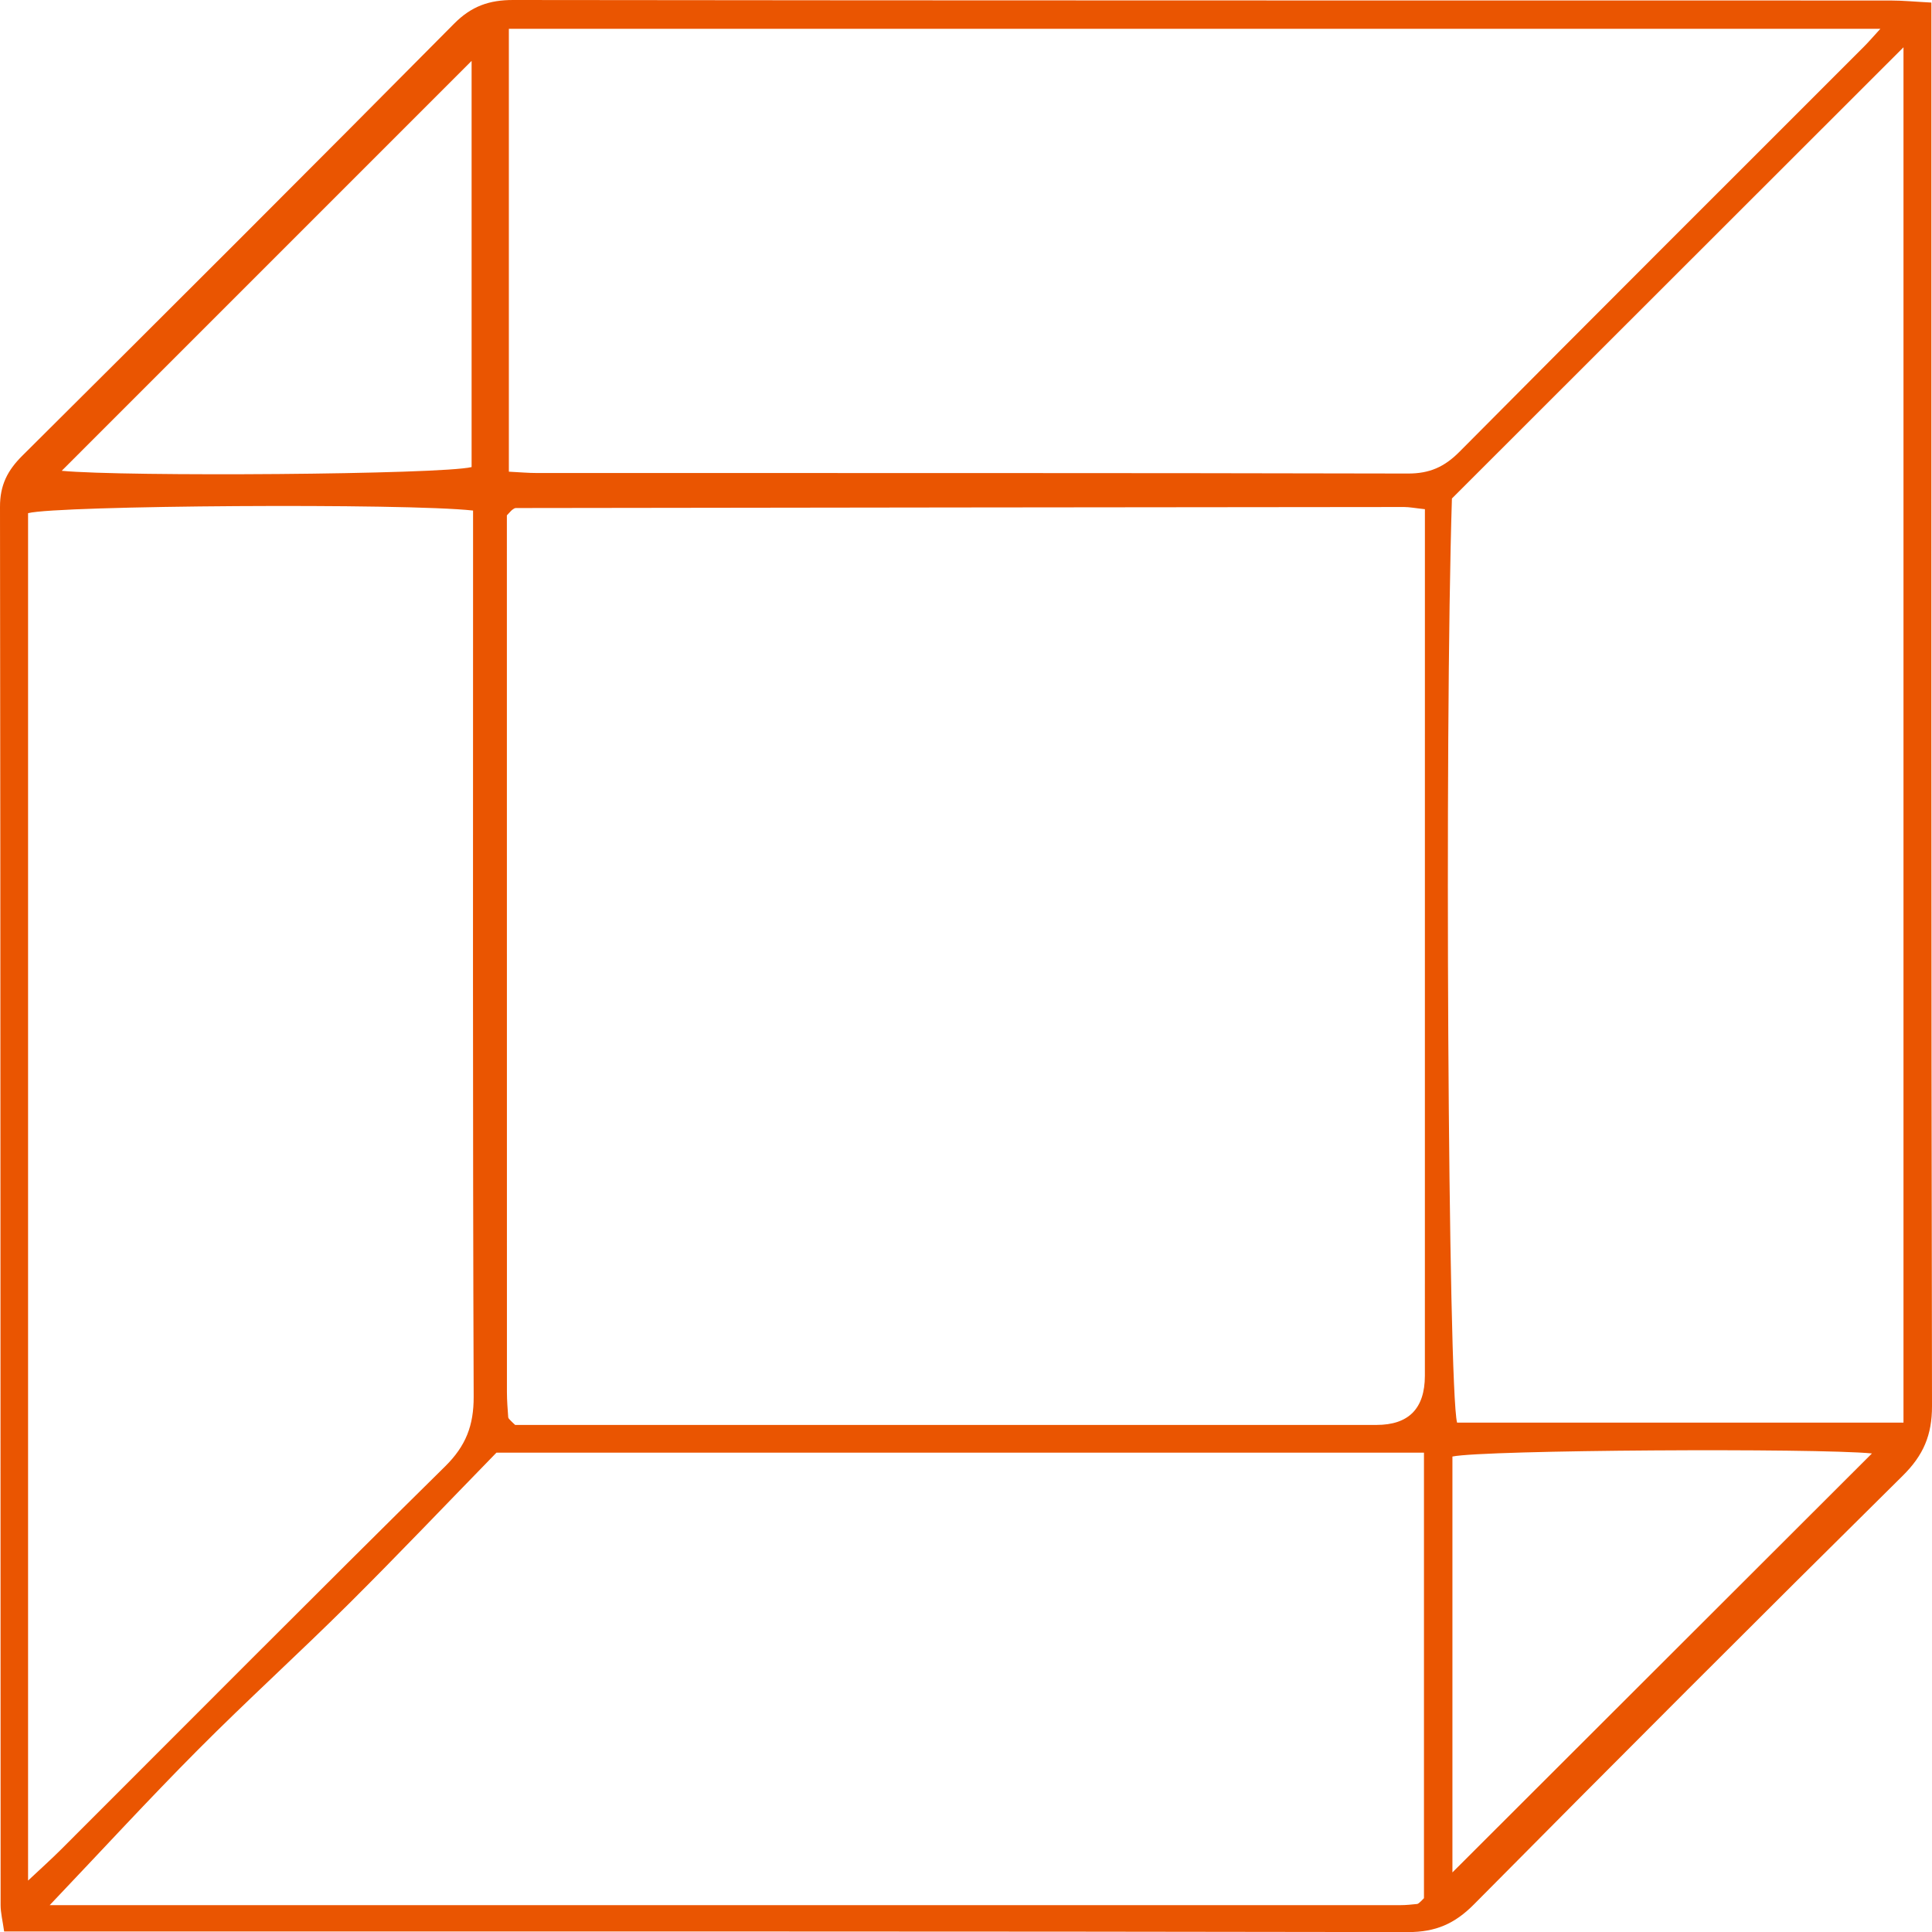 <svg xmlns="http://www.w3.org/2000/svg" width="70" height="70" viewBox="0 0 70 70" fill="none"><path d="M17.087 2.206C12.147 7.146 7.149 12.144 2.236 17.058C4.527 17.277 15.963 17.195 17.087 16.923V2.206ZM52.624 67.841C57.724 62.748 62.808 57.67 67.824 52.661C65.787 52.462 53.783 52.531 52.624 52.773V67.841ZM17.14 18.498C14.702 18.225 2.086 18.312 1.017 18.593V68.137C1.485 67.697 1.851 67.37 2.198 67.024C6.838 62.388 11.459 57.734 16.129 53.129C16.879 52.389 17.166 51.649 17.162 50.6C17.125 40.432 17.14 30.263 17.14 20.095V18.498ZM18.437 17.09C18.847 17.111 19.144 17.138 19.441 17.138C29.965 17.141 40.489 17.132 51.014 17.157C51.795 17.159 52.334 16.918 52.877 16.371C57.748 11.463 62.645 6.581 67.534 1.691C67.709 1.516 67.87 1.326 68.13 1.043H18.437V17.09ZM51.593 52.632H17.988C16.171 54.495 14.424 56.334 12.625 58.122C10.828 59.907 8.949 61.611 7.164 63.406C5.395 65.185 3.697 67.033 1.8 69.028C18.302 69.028 34.519 69.029 50.737 69.027C50.94 69.027 51.142 69.006 51.344 68.985C51.387 68.98 51.427 68.935 51.464 68.904C51.503 68.871 51.536 68.832 51.593 68.774L51.593 52.632ZM52.606 18.061C52.332 26.642 52.467 50.335 52.793 51.545H68.967V1.713C63.524 7.152 58.114 12.558 52.606 18.061ZM51.627 18.449C51.261 18.41 51.066 18.37 50.872 18.37C40.144 18.379 29.416 18.392 18.689 18.407C18.646 18.407 18.598 18.443 18.56 18.471C18.52 18.501 18.488 18.543 18.365 18.672C18.365 29.198 18.364 39.818 18.367 50.439C18.367 50.743 18.392 51.047 18.414 51.351C18.417 51.392 18.466 51.431 18.499 51.468C18.532 51.506 18.572 51.539 18.666 51.629H19.823C29.839 51.629 39.856 51.63 49.872 51.628C51.039 51.628 51.623 51.035 51.626 49.849C51.627 39.883 51.627 29.917 51.627 19.952V18.449ZM69.978 0.093V1.659C69.978 18.087 69.969 34.516 70 50.944C70.002 51.997 69.687 52.729 68.943 53.465C63.736 58.614 58.559 63.796 53.404 68.999C52.71 69.7 52.017 70.005 51.015 70.003C34.536 69.973 18.056 69.982 1.577 69.982H0.15C0.097 69.597 0.022 69.31 0.022 69.023C0.016 52.137 0.022 35.251 3.1132e-06 18.365C-0.001 17.575 0.271 17.045 0.812 16.508C6.042 11.309 11.261 6.097 16.452 0.859C17.081 0.225 17.723 -0.001 18.596 3.5532e-06C35.228 0.021 51.86 0.015 68.492 0.018C68.936 0.018 69.38 0.062 69.978 0.093Z" fill="#EA5501"></path></svg>
